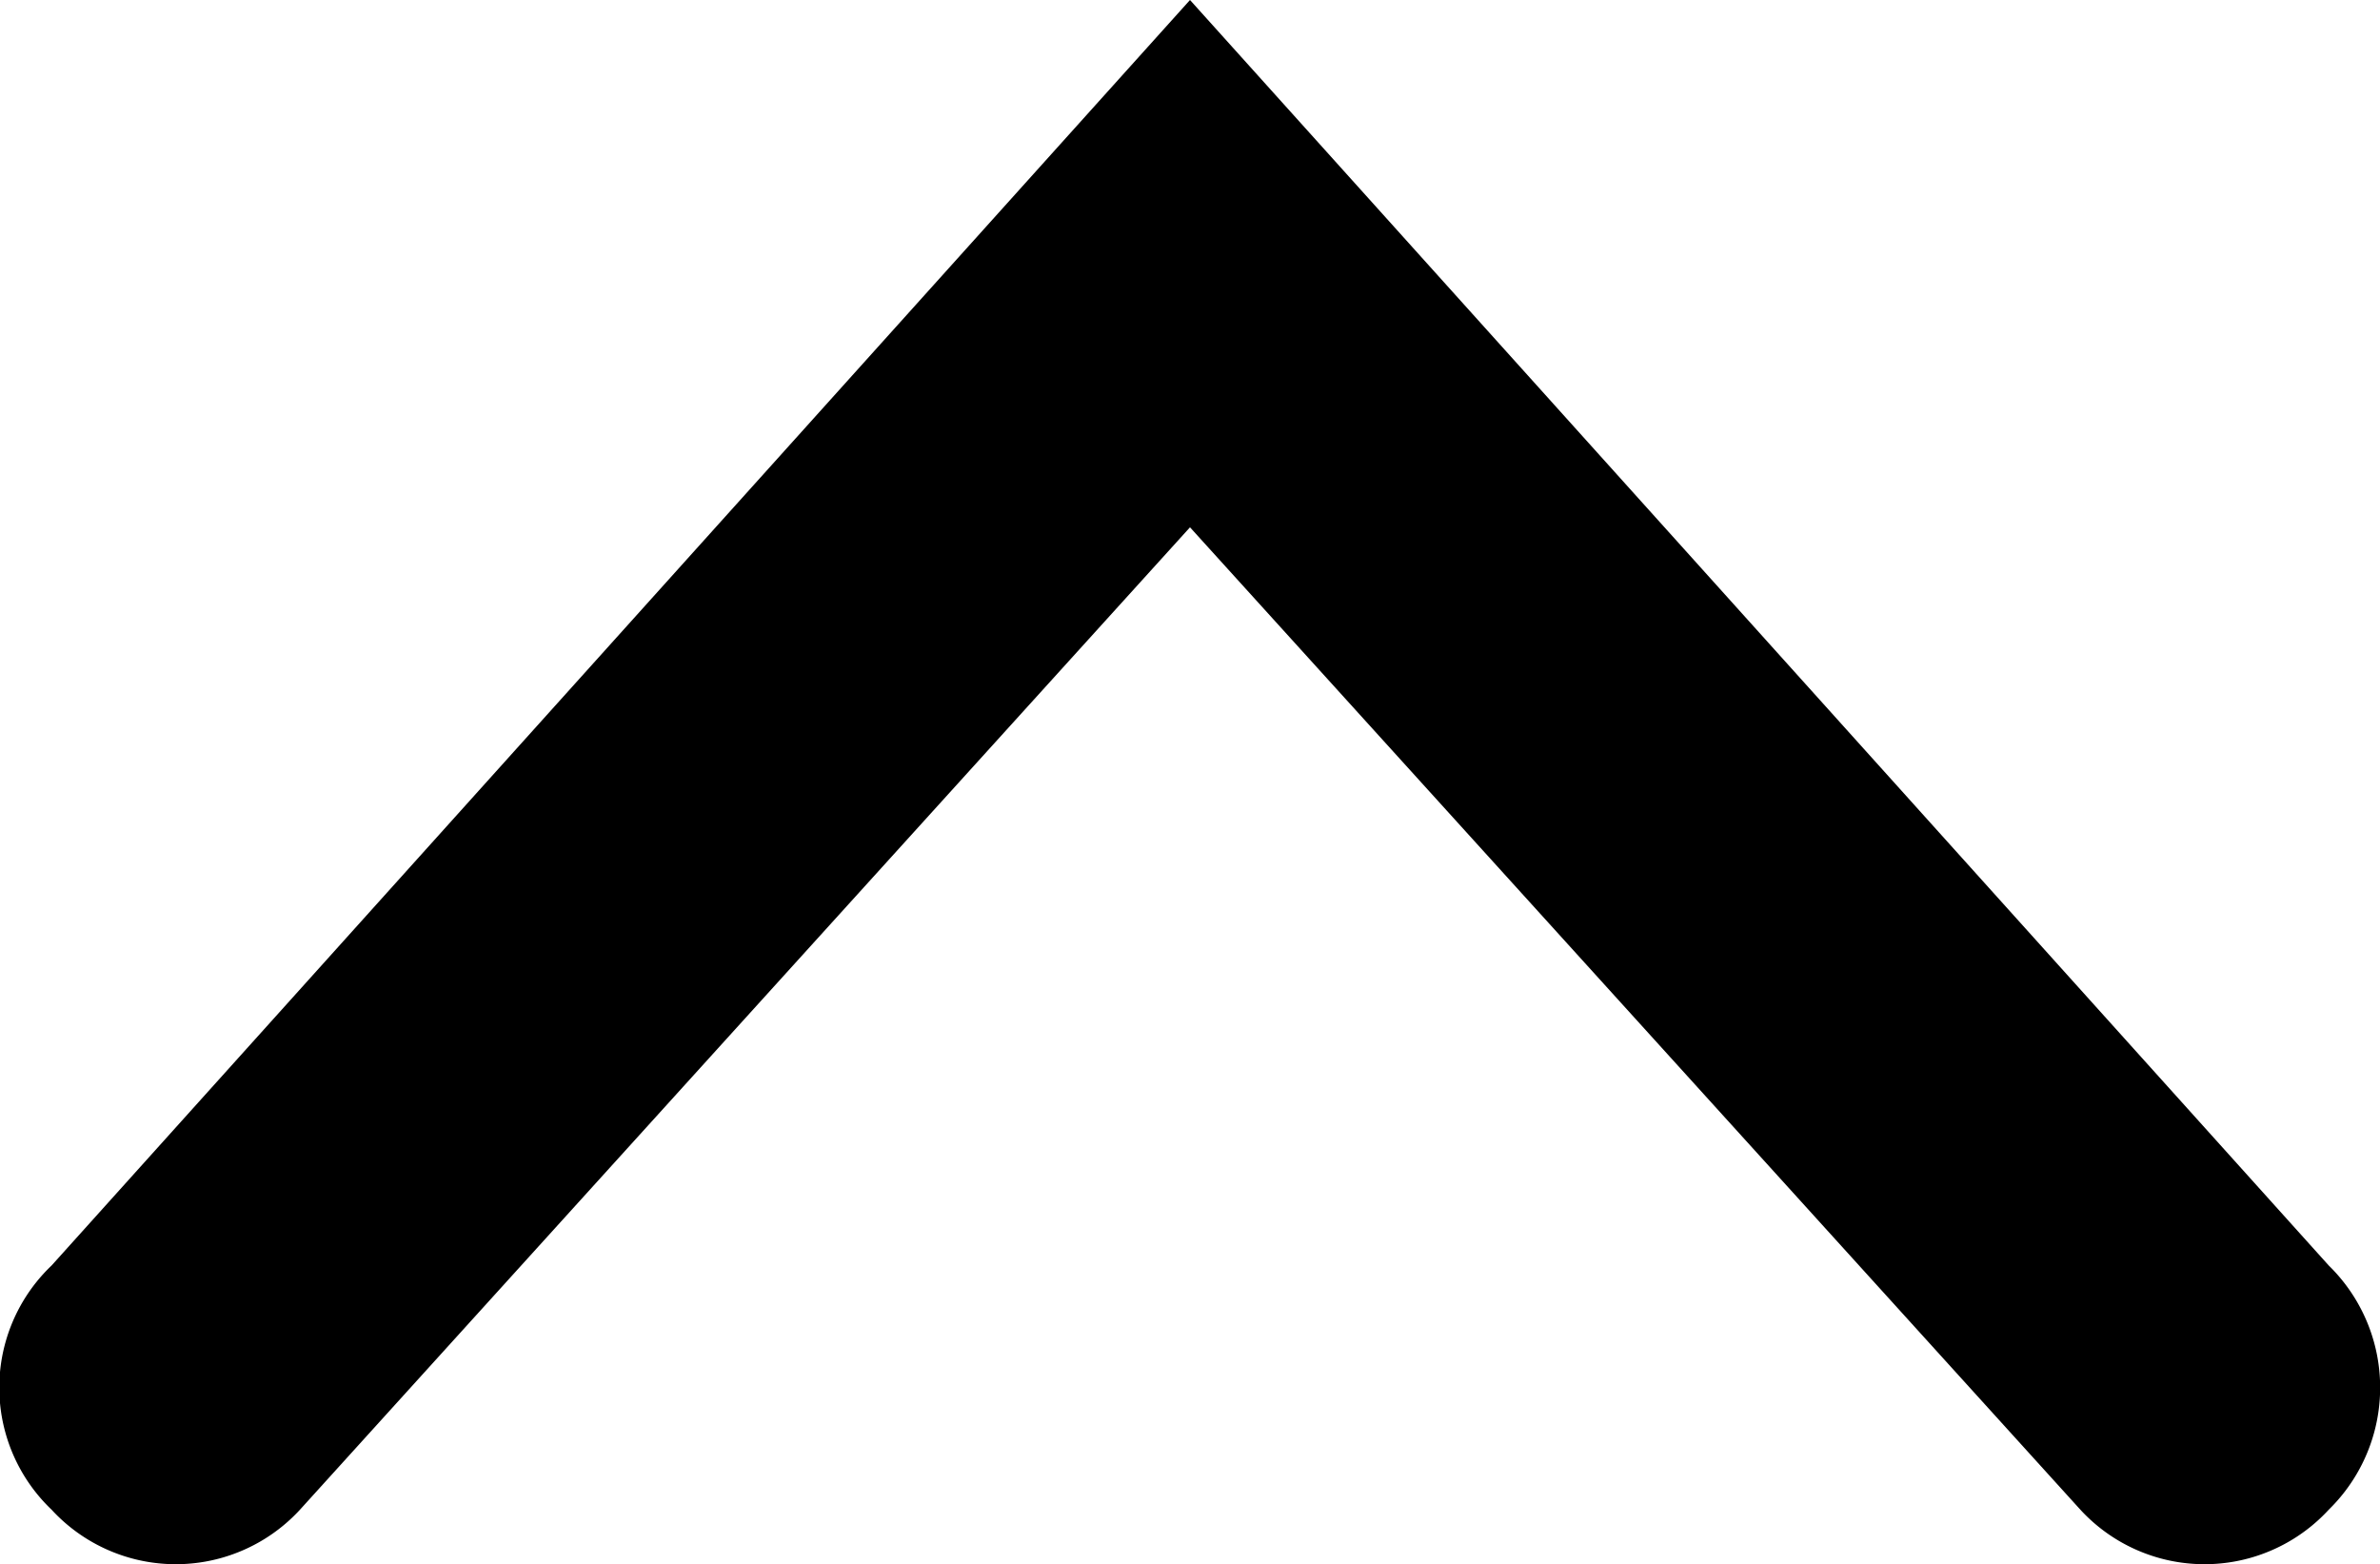<svg xmlns="http://www.w3.org/2000/svg" width="7.054" height="4.637" viewBox="0 0 7.054 4.637">
  <g id="Gruppe_83" data-name="Gruppe 83" transform="translate(6.902 4.475)">
    <path id="Pfad_87" data-name="Pfad 87" d="M0,0A.506.506,0,0,0,0-.724L-3.375-4.475-6.749-.724a.5.5,0,0,0,0,.724.5.5,0,0,0,.736,0l2.638-2.912L-.736,0A.5.5,0,0,0,0,0"/>
  </g>
</svg>
